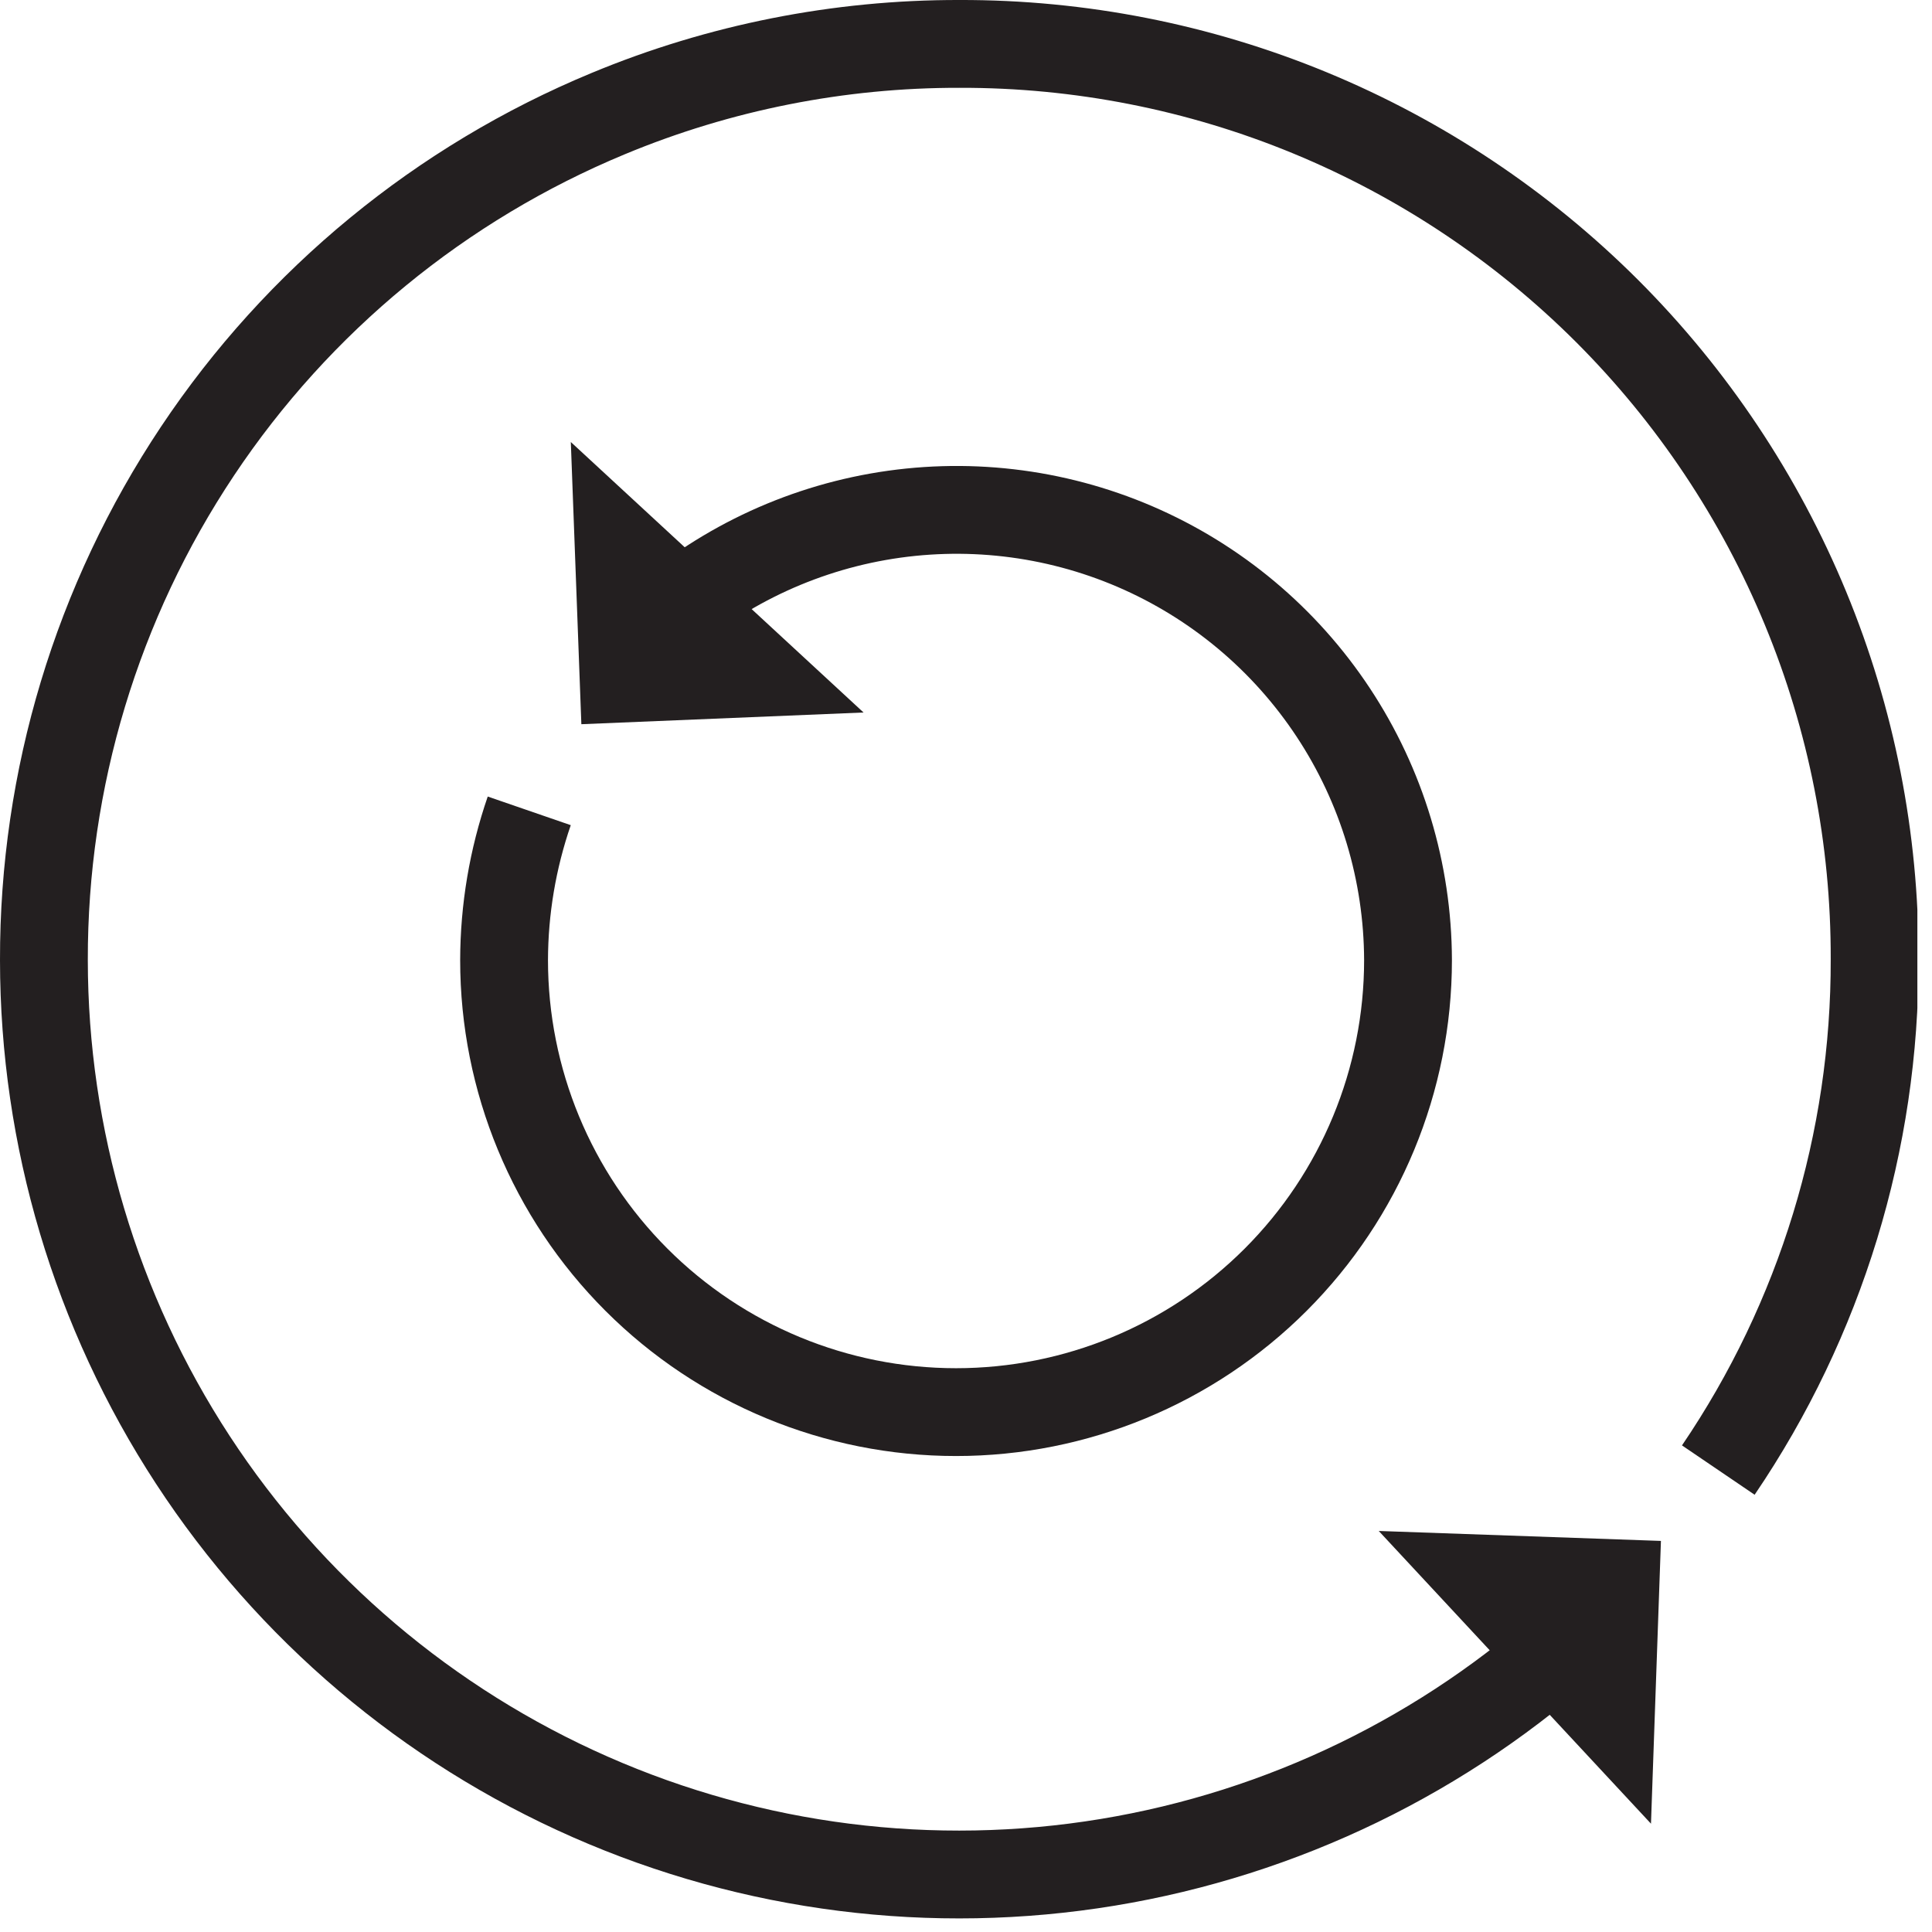 <svg width="33" height="33" viewBox="0 0 33 33" fill="none" xmlns="http://www.w3.org/2000/svg">
<g clip-path="url(#clip0_3121_747)">
<path d="M9.75 7.55L14.75 12.17L9.93 12.37L9.75 7.55Z" fill="#231F20"/>
<path d="M28.2 31.15L23.55 26.15L28.37 26.32L28.2 31.15Z" fill="#231F20"/>
<path d="M26.93 27.92C24.694 29.966 21.91 31.317 18.92 31.81C15.929 32.303 12.859 31.915 10.085 30.694C7.31 29.473 4.951 27.472 3.293 24.934C1.636 22.396 0.752 19.431 0.75 16.4C0.744 13.306 1.657 10.28 3.373 7.706C5.09 5.131 7.532 3.125 10.39 1.94C12.291 1.15 14.331 0.746 16.39 0.75C18.444 0.745 20.479 1.145 22.378 1.929C24.276 2.713 26.001 3.864 27.454 5.316C28.906 6.769 30.057 8.494 30.841 10.393C31.625 12.291 32.025 14.326 32.02 16.38C32.029 19.492 31.099 22.535 29.35 25.11" stroke="#231F20" stroke-width="1.5" stroke-miterlimit="10"/>
<path d="M11.05 10.81C12.144 9.778 13.516 9.089 14.997 8.827C16.479 8.565 18.004 8.742 19.386 9.336C20.767 9.93 21.945 10.915 22.774 12.171C23.603 13.426 24.046 14.896 24.05 16.4C24.05 18.447 23.237 20.411 21.789 21.859C20.341 23.307 18.377 24.12 16.33 24.12C14.283 24.12 12.319 23.307 10.871 21.859C9.423 20.411 8.61 18.447 8.61 16.4C8.612 15.532 8.757 14.671 9.04 13.85" stroke="#231F20" stroke-width="1.5" stroke-miterlimit="10"/>
</g>
<defs>
<clipPath id="clip0_3121_747">
<rect width="32.75" height="32.77" fill="white"/>
</clipPath>
</defs>
</svg>
